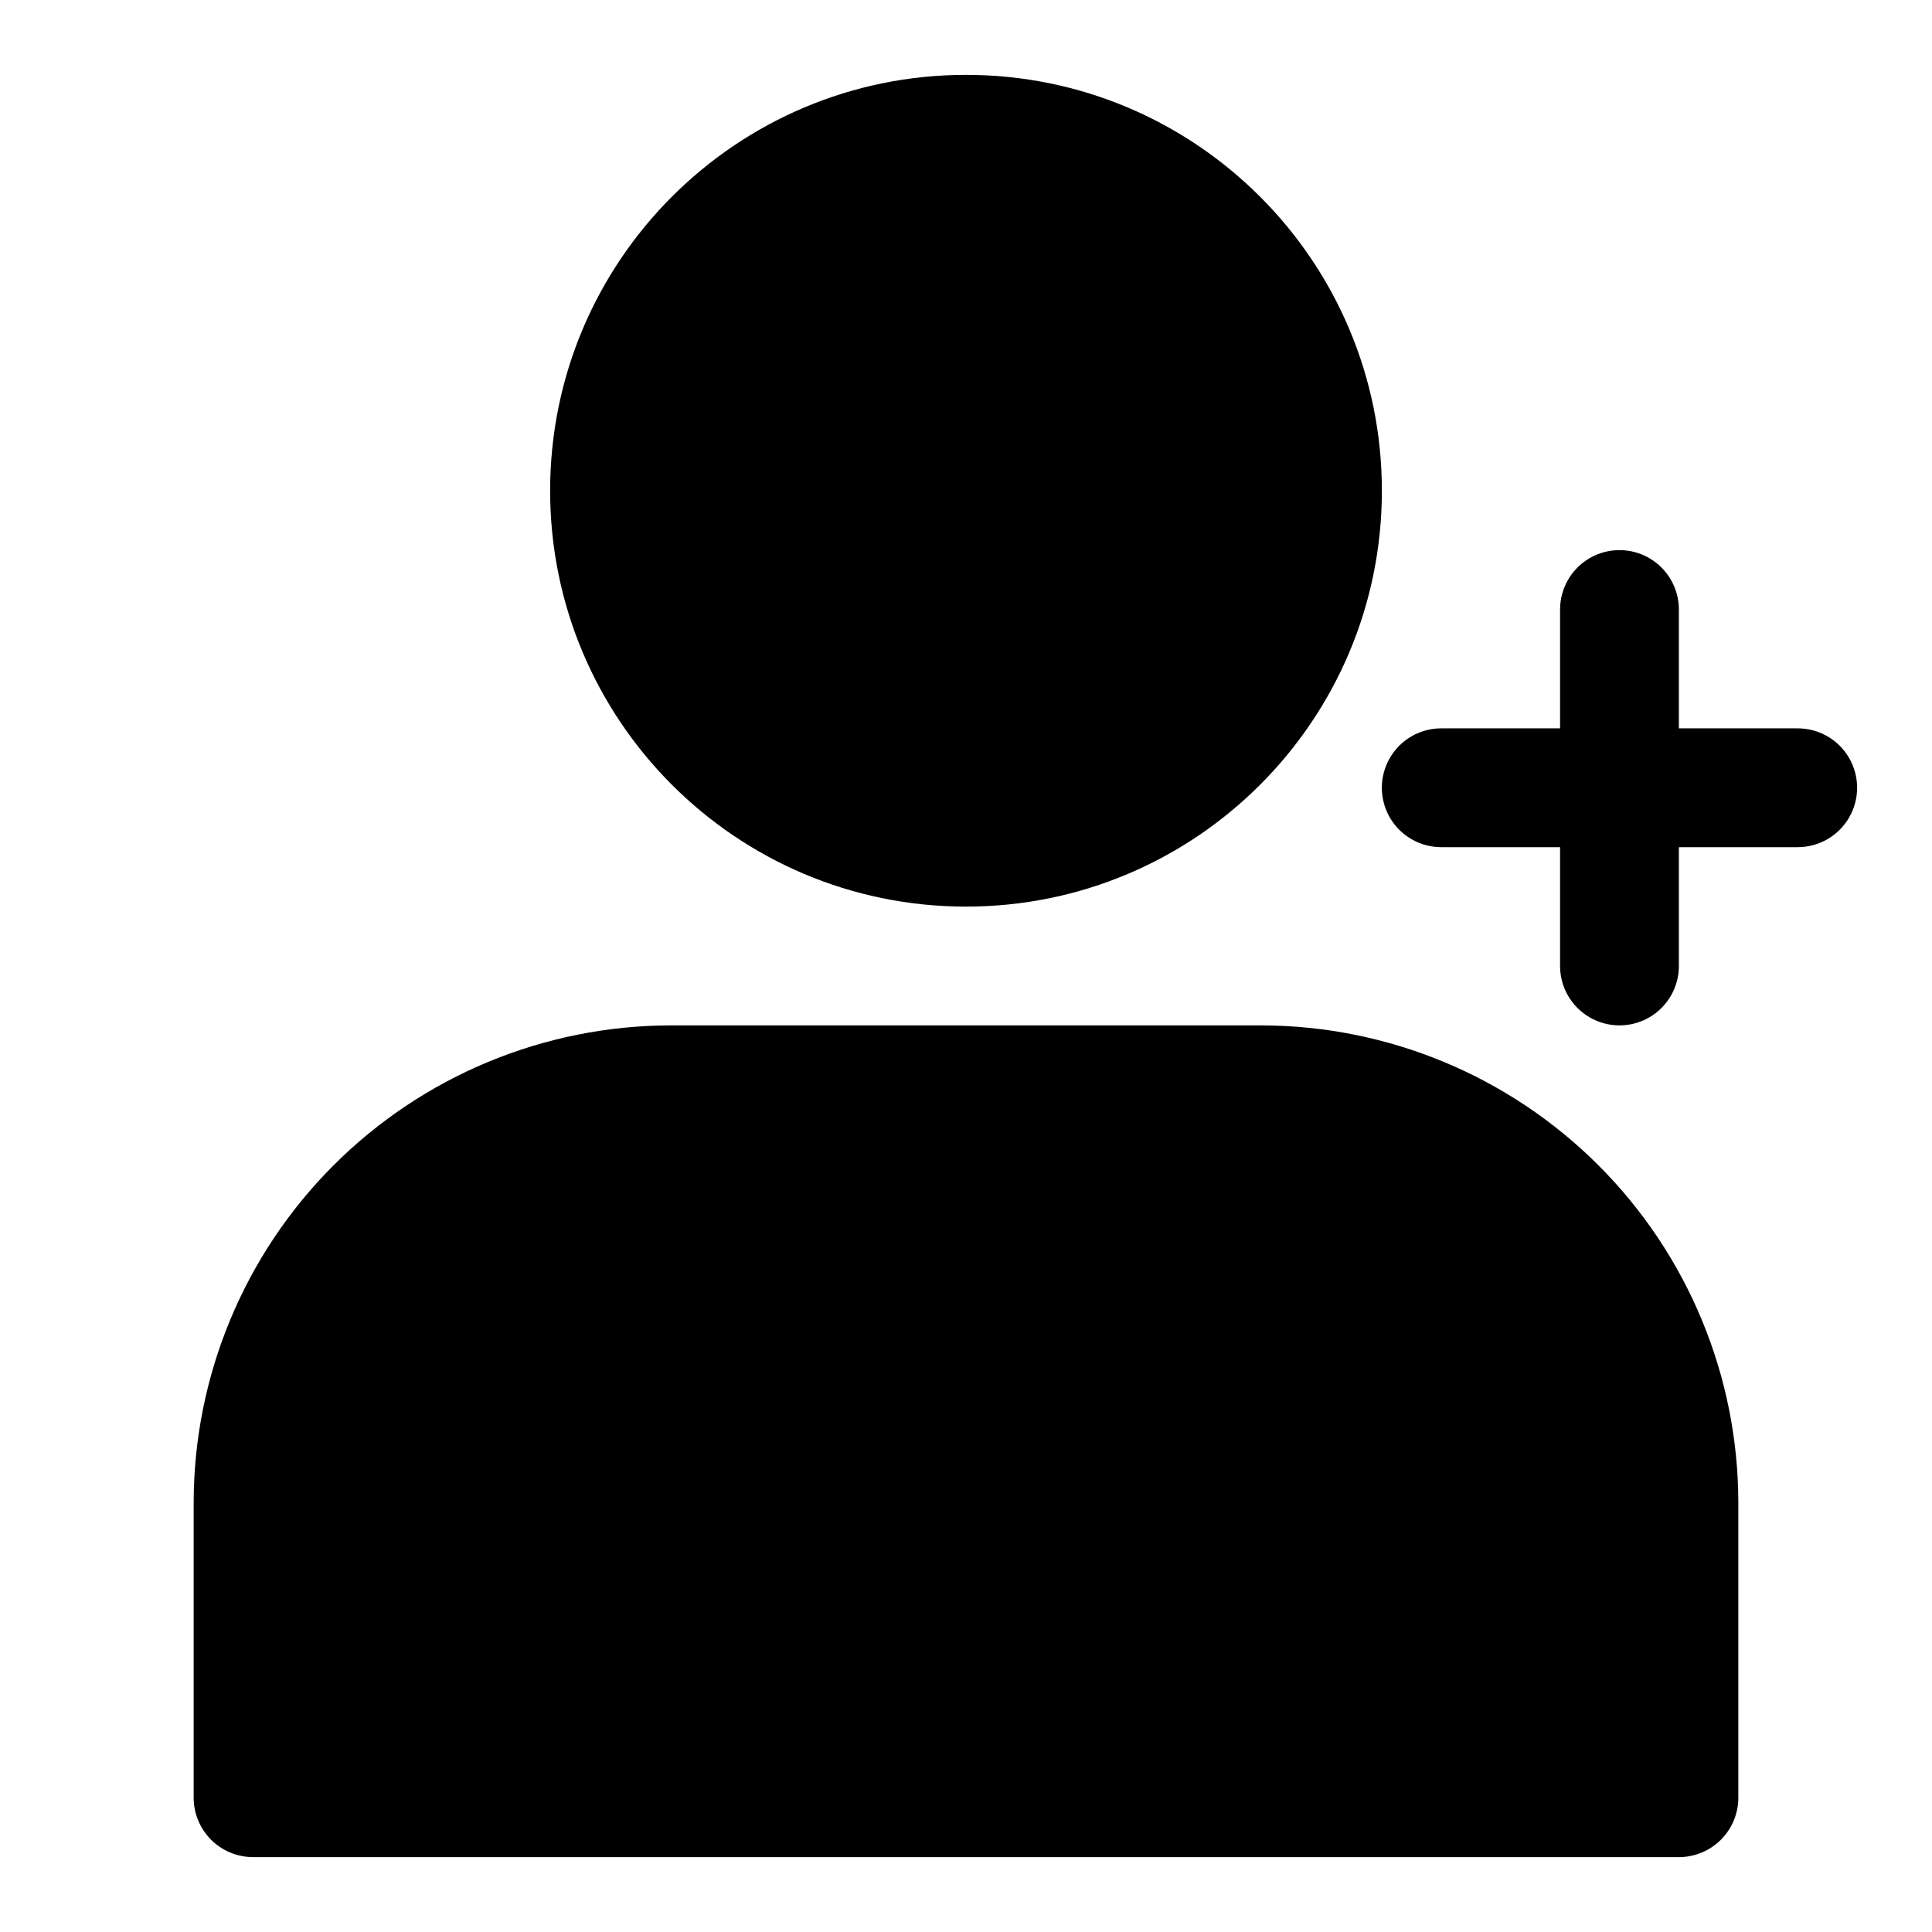 <?xml version="1.0" encoding="UTF-8"?>
<!-- Uploaded to: SVG Repo, www.svgrepo.com, Generator: SVG Repo Mixer Tools -->
<svg fill="#000000" width="800px" height="800px" version="1.1" viewBox="144 144 512 512" xmlns="http://www.w3.org/2000/svg">
 <g>
  <path d="m510.21 274.05c0 60.867-49.344 110.21-110.21 110.21-60.867 0-110.21-49.34-110.21-110.21s49.344-110.21 110.21-110.21c60.863 0 110.21 49.344 110.21 110.21"/>
  <path d="m478.25 415.74h-156.5c-33.516 0.043-65.648 13.375-89.348 37.074-23.703 23.703-37.035 55.832-37.078 89.352v78.246c0 4.176 1.66 8.18 4.613 11.133s6.957 4.613 11.133 4.613h377.86c4.176 0 8.18-1.66 11.133-4.613s4.613-6.957 4.613-11.133v-78.246c-0.043-33.52-13.375-65.648-37.074-89.352-23.703-23.699-55.836-37.031-89.352-37.074z"/>
  <path d="m620.41 337.02h-31.488v-31.488c0-5.625-3-10.824-7.871-13.637-4.871-2.812-10.871-2.812-15.742 0s-7.875 8.012-7.875 13.637v31.488h-31.488c-5.625 0-10.82 3-13.633 7.871-2.812 4.871-2.812 10.871 0 15.742 2.812 4.871 8.008 7.875 13.633 7.875h31.488v31.488c0 5.625 3.004 10.82 7.875 13.633s10.871 2.812 15.742 0c4.871-2.812 7.871-8.008 7.871-13.633v-31.488h31.488c5.625 0 10.824-3.004 13.637-7.875 2.812-4.871 2.812-10.871 0-15.742-2.812-4.871-8.012-7.871-13.637-7.871z"/>
 </g>
</svg>